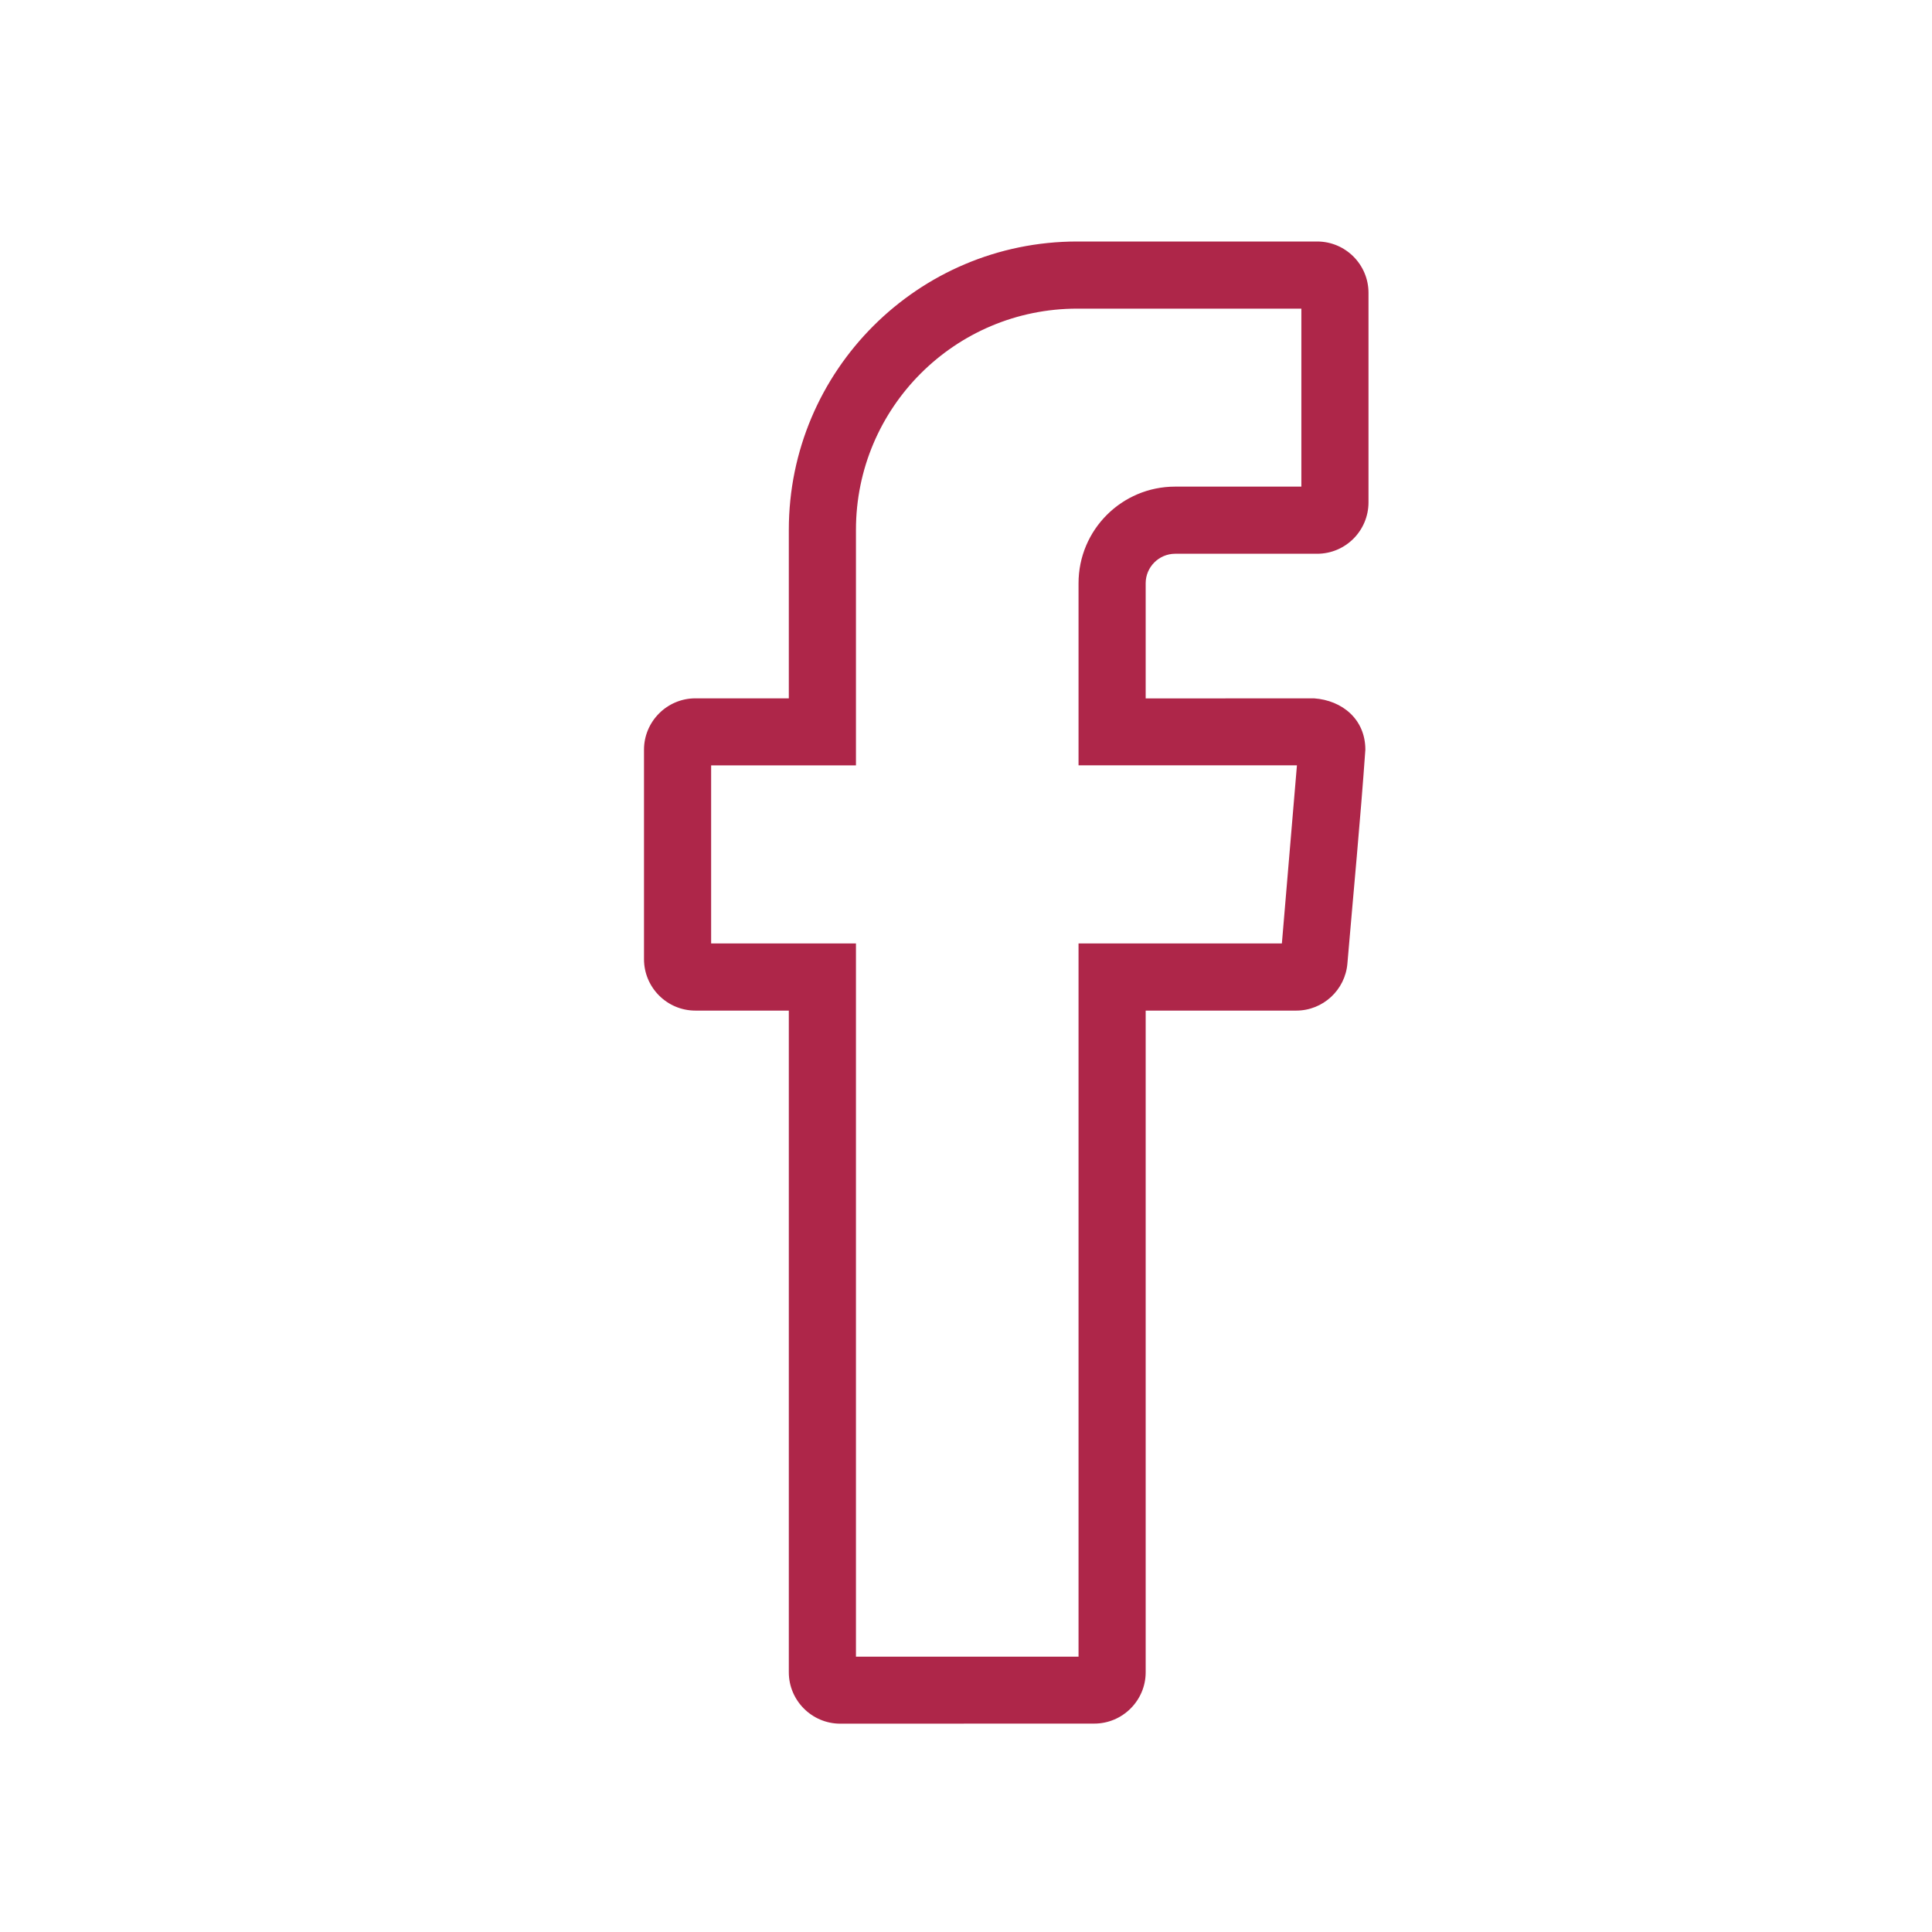 <svg width="24" height="24" viewBox="0 0 24 24" fill="none" xmlns="http://www.w3.org/2000/svg">
<path d="M9.799 20.774V12.554H8.638C8.286 12.554 8 12.267 8 11.915V9.313C8 8.962 8.287 8.675 8.638 8.675H9.799V6.582C9.799 4.604 11.404 3 13.382 3H16.362C16.714 3 17 3.286 17 3.638V6.24C17 6.593 16.714 6.879 16.362 6.879H14.598C14.397 6.879 14.232 7.044 14.232 7.245V8.676L16.323 8.675C16.676 8.7 16.961 8.937 16.961 9.313C16.899 10.194 16.813 11.085 16.738 11.968C16.711 12.298 16.434 12.554 16.103 12.554H14.232V20.774C14.232 21.124 13.945 21.411 13.594 21.411L10.438 21.412C10.086 21.412 9.799 21.125 9.799 20.774ZM10.633 20.58H13.398V11.72H15.924L16.111 9.507H13.398V7.245C13.398 6.582 13.935 6.045 14.598 6.045H16.166V3.834H13.382C11.864 3.834 10.633 5.064 10.633 6.582V9.508H8.834V11.72H10.633V20.58Z" fill="#ae2649"/>
</svg>
